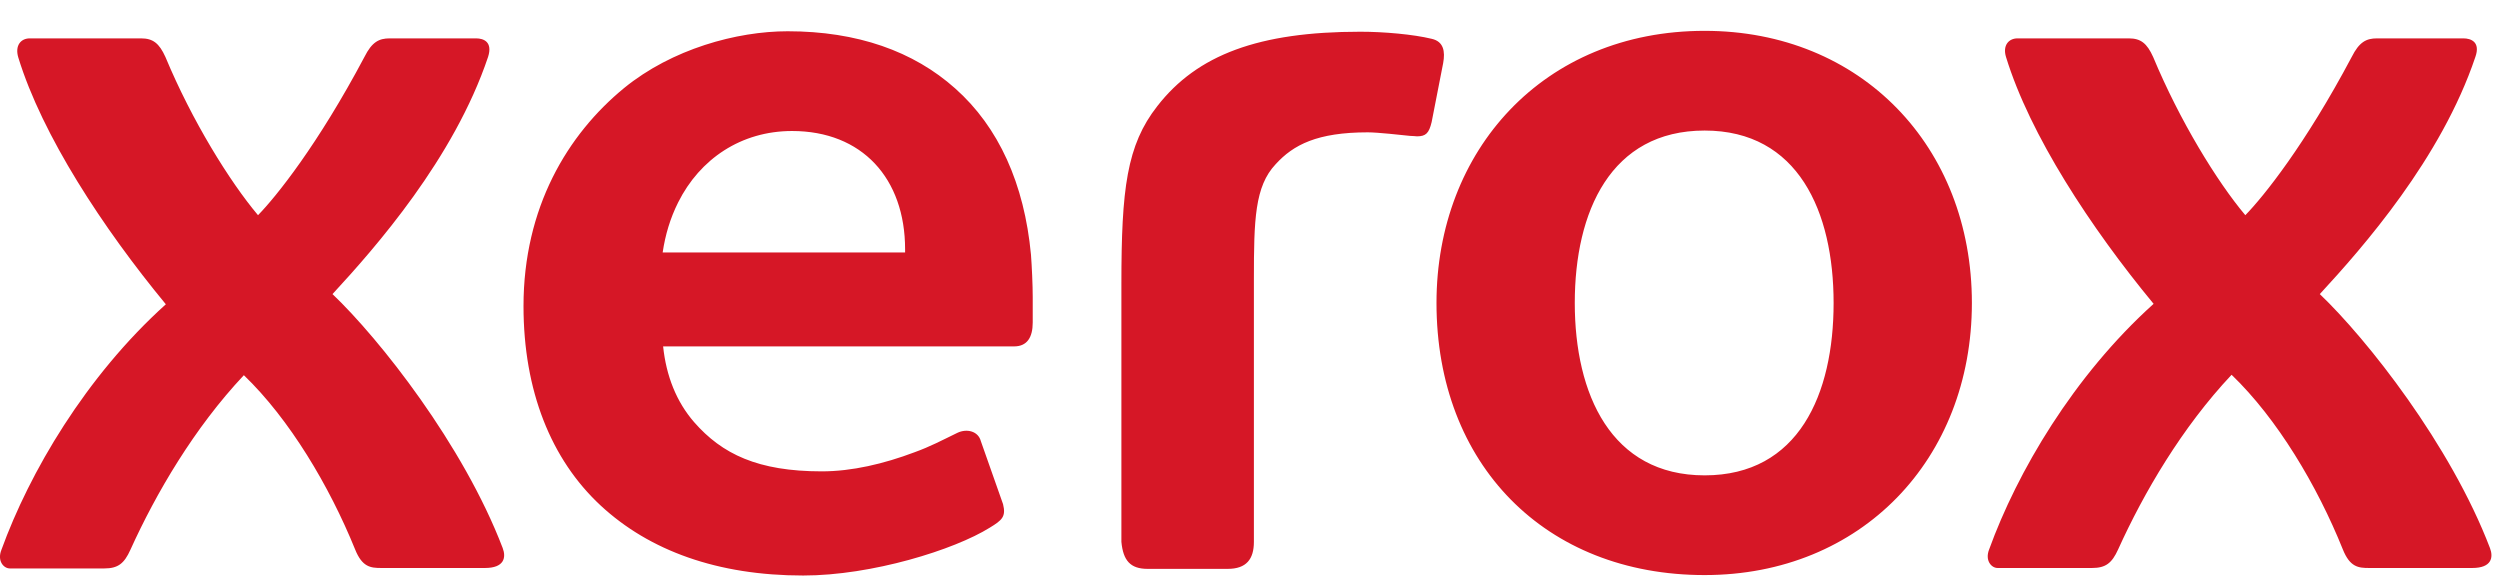 <svg width="77" height="18" viewBox="0 0 77 18" fill="none" xmlns="http://www.w3.org/2000/svg">
<path d="M60.734 9.331C60.734 14.15 57.321 17.712 52.503 17.712C47.589 17.712 44.244 14.3 44.244 9.331C44.244 4.635 47.534 0.95 52.503 0.95C57.321 0.95 60.734 4.512 60.734 9.331ZM56.475 9.331C56.475 6.519 55.383 4.021 52.503 4.021C49.609 4.021 48.503 6.519 48.503 9.331C48.503 12.143 49.622 14.641 52.503 14.641C55.397 14.641 56.475 12.143 56.475 9.331ZM31.754 7.843C31.549 5.659 30.758 3.912 29.42 2.724C28.137 1.578 26.403 0.963 24.26 0.963C22.69 0.963 20.697 1.509 19.223 2.711C17.476 4.144 16.124 6.396 16.124 9.427C16.124 12.034 16.971 14.15 18.499 15.569C20.001 16.962 22.103 17.726 24.738 17.726C26.853 17.726 29.392 16.934 30.485 16.252C30.867 16.02 30.989 15.911 30.894 15.528L30.211 13.59C30.13 13.276 29.775 13.194 29.488 13.331C29.01 13.563 28.655 13.754 28.164 13.931C27.222 14.286 26.239 14.518 25.311 14.518C23.345 14.518 22.24 13.986 21.38 13.003C20.834 12.375 20.52 11.583 20.424 10.669H31.235C31.631 10.669 31.808 10.396 31.808 9.932V9.154C31.808 8.785 31.781 8.198 31.754 7.843ZM27.877 7.775H20.41C20.492 7.229 20.642 6.724 20.888 6.232C21.557 4.895 22.826 4.035 24.396 4.035C26.553 4.035 27.877 5.495 27.877 7.679V7.775ZM35.644 3.27C36.873 1.687 38.77 0.977 41.896 0.977C42.633 0.977 43.534 1.059 44.094 1.195C44.462 1.277 44.517 1.578 44.449 1.946L44.094 3.762C44.012 4.103 43.916 4.199 43.644 4.199C43.603 4.199 43.521 4.185 43.425 4.185C43.166 4.158 42.429 4.076 42.128 4.076C40.572 4.076 39.835 4.458 39.289 5.059C38.647 5.741 38.62 6.765 38.62 8.594V16.689C38.62 17.221 38.388 17.521 37.815 17.521H35.344C34.812 17.521 34.593 17.262 34.539 16.689V8.744C34.539 5.823 34.702 4.472 35.644 3.27ZM7.947 6.628C8.507 6.055 9.79 4.458 11.224 1.755C11.456 1.291 11.674 1.182 12.002 1.182H14.664C14.896 1.182 15.182 1.291 15.032 1.755C13.981 4.881 11.565 7.625 10.241 9.058C11.688 10.437 14.268 13.699 15.483 16.88C15.592 17.166 15.537 17.494 14.937 17.494H11.742C11.415 17.494 11.155 17.467 10.937 16.921C10.145 14.969 8.917 12.908 7.511 11.556C5.982 13.181 4.808 15.187 4.016 16.934C3.825 17.358 3.634 17.508 3.211 17.508H0.303C0.112 17.508 -0.093 17.276 0.044 16.934C0.904 14.559 2.637 11.597 5.108 9.372C3.17 7.024 1.3 4.171 0.563 1.769C0.453 1.4 0.644 1.182 0.917 1.182H4.344C4.712 1.182 4.903 1.332 5.095 1.755C5.914 3.721 7.074 5.591 7.947 6.628ZM69.156 6.628C69.716 6.055 70.999 4.458 72.432 1.755C72.665 1.291 72.883 1.182 73.21 1.182H75.872C76.104 1.182 76.405 1.291 76.241 1.755C75.19 4.881 72.774 7.625 71.45 9.058C72.897 10.437 75.477 13.699 76.691 16.88C76.801 17.166 76.746 17.494 76.145 17.494H72.965C72.637 17.494 72.378 17.467 72.159 16.921C71.368 14.955 70.139 12.894 68.733 11.543C67.204 13.167 66.03 15.174 65.239 16.921C65.047 17.344 64.856 17.494 64.433 17.494H61.526C61.334 17.494 61.13 17.262 61.266 16.921C62.126 14.546 63.86 11.583 66.331 9.358C64.392 7.011 62.522 4.158 61.785 1.755C61.676 1.4 61.867 1.182 62.14 1.182H65.566C65.935 1.182 66.126 1.332 66.317 1.755C67.136 3.721 68.283 5.591 69.156 6.628Z" fill="#D61726"/>
</svg>
